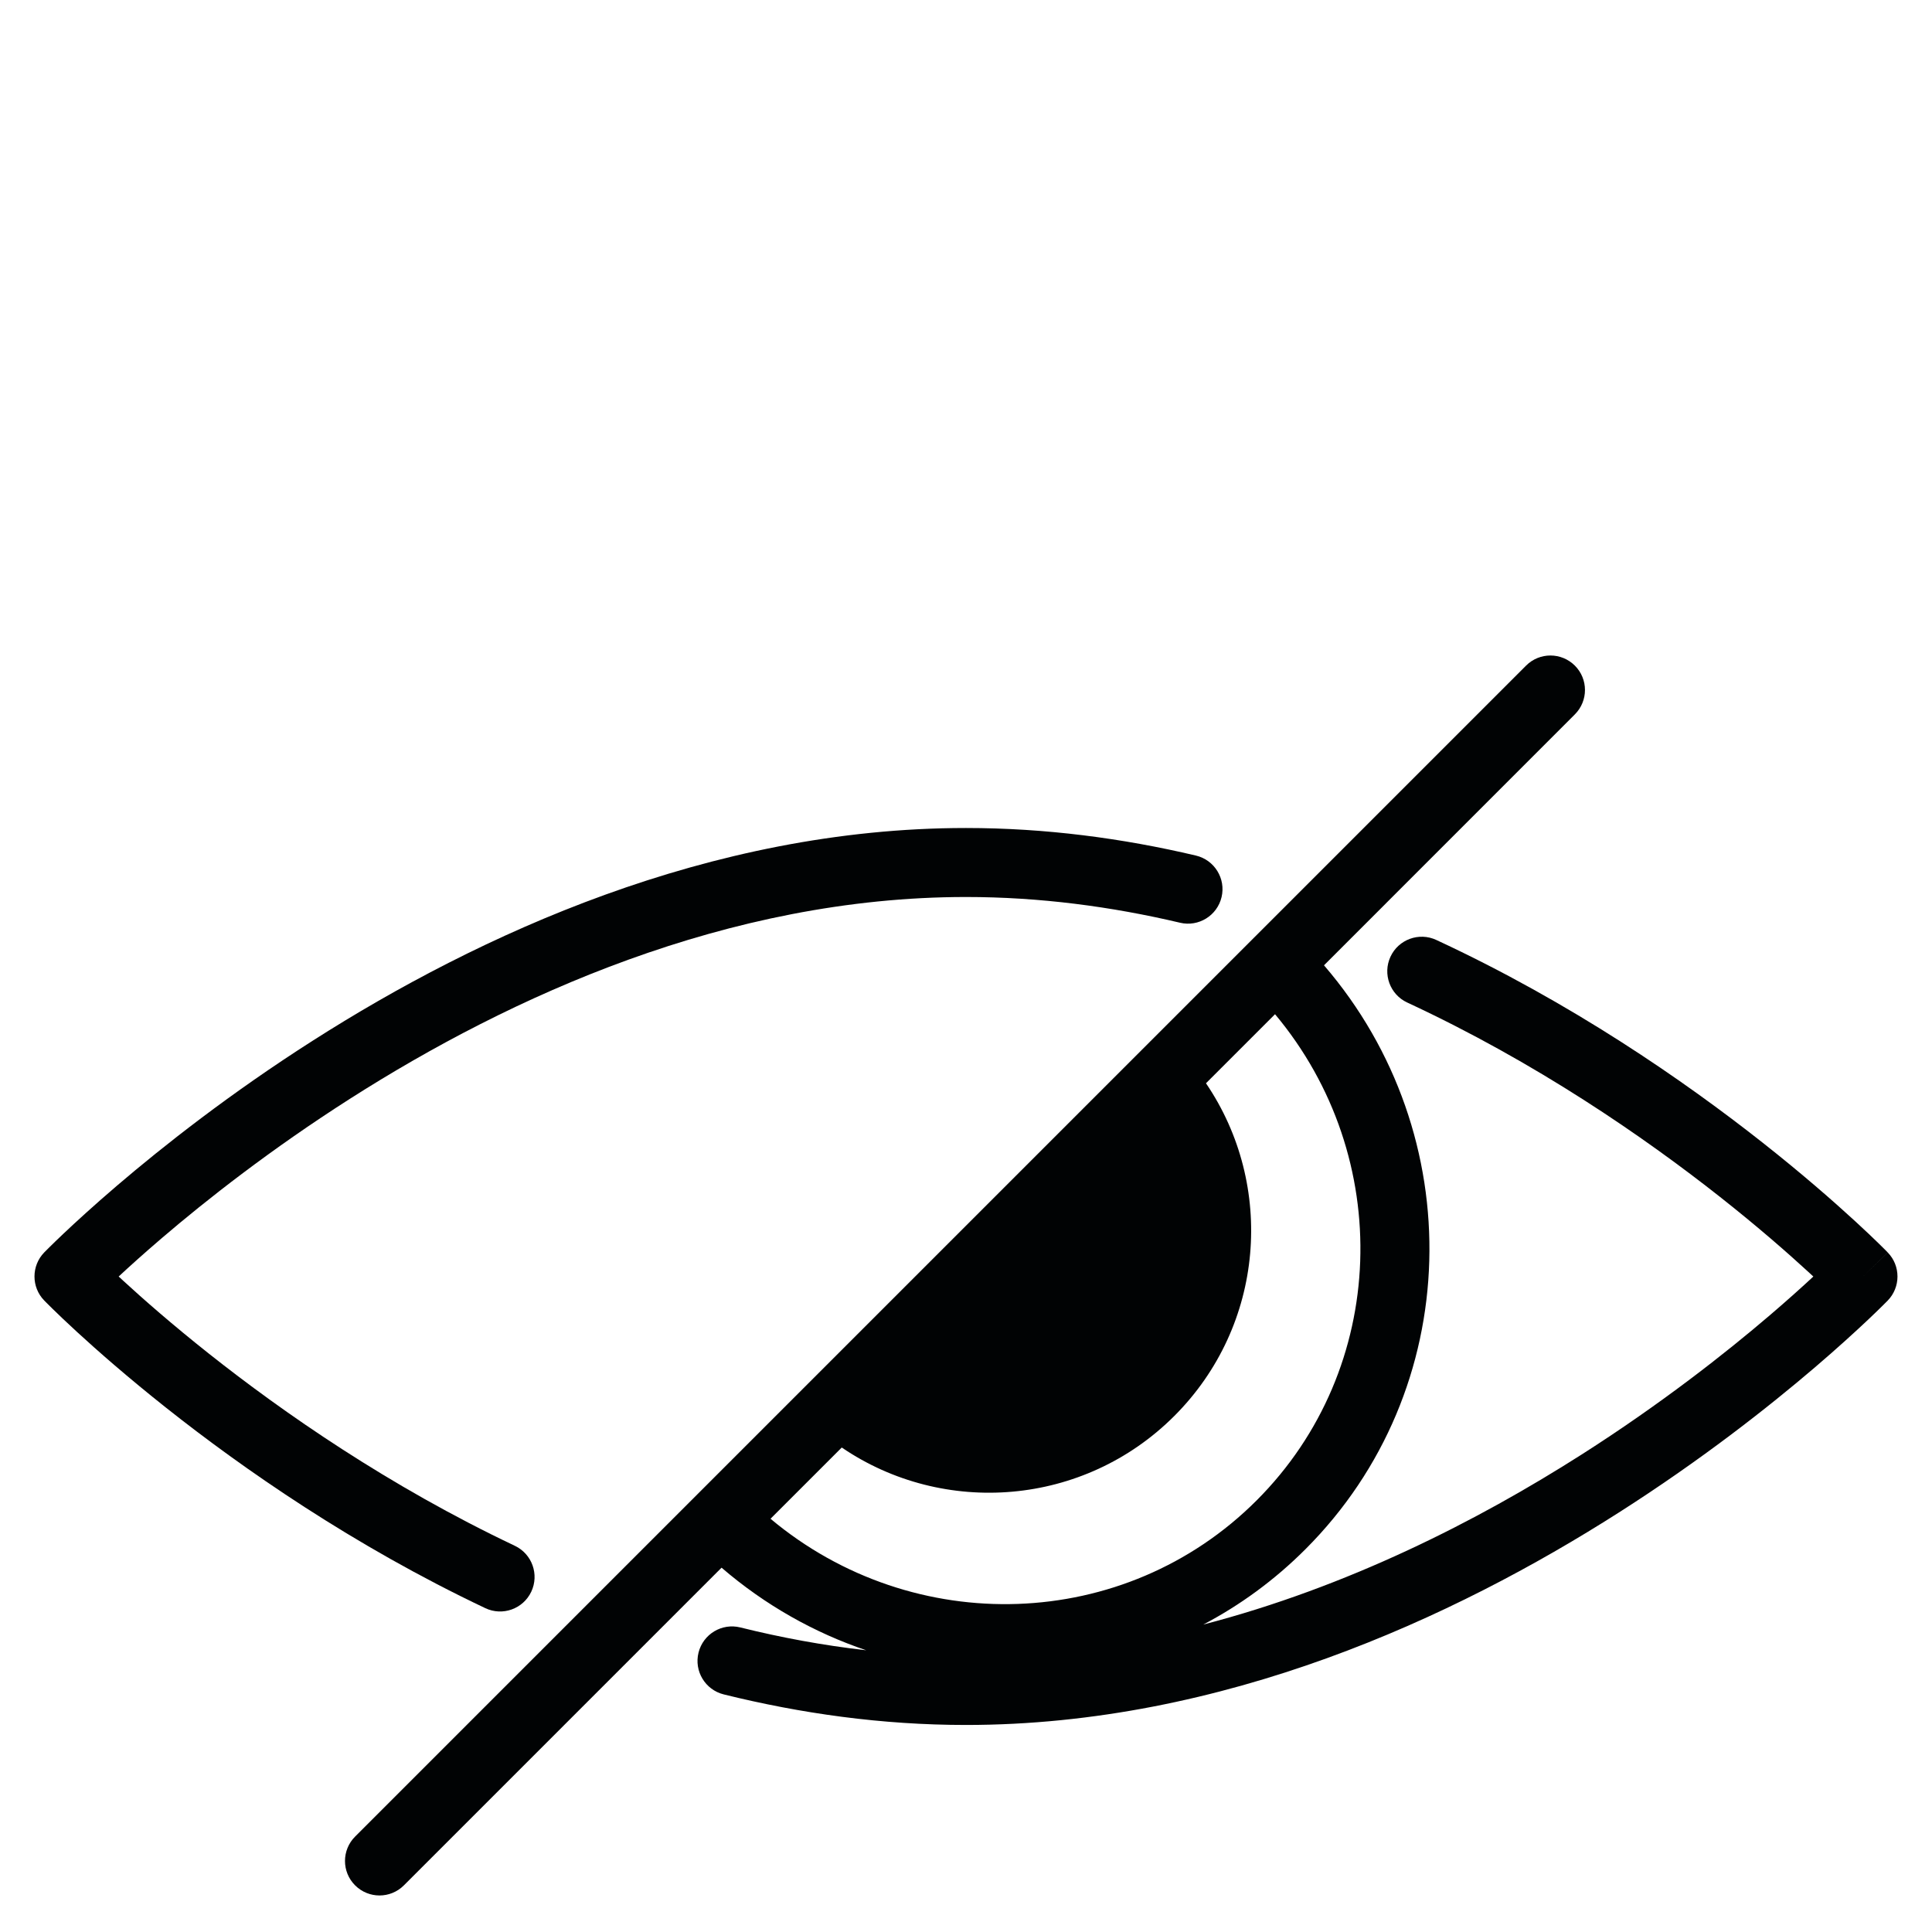 <svg fill="none" height="56" viewBox="0 0 56 56" width="56" xmlns="http://www.w3.org/2000/svg"><g fill="#010304"><path d="m33.333 40.334c2.577-2.577 2.577-6.756 0-9.333l-9.333 9.333c2.577 2.577 6.756 2.577 9.333 0z"/><g clip-rule="evenodd" fill-rule="evenodd"><path d="m45.648 20.707c.391-.391.391-1.024 0-1.414s-1.024-.391-1.414 0l-33.941 33.941c-.391.391-.391 1.024 0 1.414.391.391 1.024.391 1.414 0l9.208-9.208c1.264 1.088 2.691 1.887 4.192 2.394-1.244-.141-2.462-.367-3.649-.662-.536-.133-1.078.194-1.211.73s.194 1.078.73 1.211c2.231.553 4.585.886 7.023.886 7.448 0 14.139-3.107 18.922-6.157 2.4-1.53 4.341-3.06 5.684-4.208.672-.575 1.195-1.055 1.553-1.393.179-.169.316-.303.41-.396.047-.046.083-.083.108-.108l.029-.029.008-.008.003-.003c.376-.388.377-1.005.001-1.393l-.718.696c.718-.696.717-.697.717-.697l-.001-.001-.004-.004-.013-.014-.049-.05c-.043-.043-.105-.105-.186-.184-.162-.158-.4-.386-.709-.669-.617-.566-1.517-1.356-2.659-2.257-2.282-1.8-5.546-4.06-9.464-5.879-.501-.233-1.096-.015-1.328.486s-.015 1.096.486 1.328c3.737 1.736 6.869 3.901 9.068 5.636 1.098.866 1.96 1.623 2.545 2.16.055.051.108.099.158.146-.319.297-.74.676-1.253 1.115-1.288 1.102-3.155 2.572-5.46 4.042-3.035 1.935-6.794 3.845-10.971 4.931 1.066-.56 2.067-1.288 2.963-2.185 4.619-4.619 4.771-12.008.537-16.924zm-8.691 8.691-2.001 2.001c2.011 2.958 1.706 7.019-.916 9.642s-6.684 2.928-9.641.916l-2.065 2.065c4.146 3.471 10.27 3.289 14.091-.533 3.821-3.821 4.004-9.945.533-14.091zm-11.109 11.109c2.144 1.25 4.94.957 6.778-.881 1.837-1.837 2.131-4.634.881-6.778zm28.869-2.81s.001-.001-.717-.697z"/><path d="m3.44 37c.319-.297.74-.676 1.253-1.115 1.288-1.102 3.155-2.572 5.46-4.042 4.626-2.95 10.936-5.843 17.847-5.843 2.135 0 4.213.276 6.205.746.537.127 1.076-.206 1.203-.744.127-.537-.206-1.076-.744-1.203-2.124-.501-4.357-.799-6.665-.799-7.448 0-14.139 3.107-18.922 6.157-2.4 1.53-4.341 3.06-5.684 4.208-.672.575-1.195 1.055-1.553 1.393-.179.169-.316.303-.41.396-.047.046-.083.083-.108.108l-.029.029-.008.008-.003.003c-.376.388-.377 1.005-.001 1.393 0 0 0 0 .718-.696l-.718.696.002.002.004.004.013.013.048.049c.042.042.102.102.181.179.158.155.39.377.691.654.602.553 1.48 1.325 2.595 2.209 2.228 1.766 5.417 3.99 9.251 5.808.499.237 1.095.024 1.332-.475s.024-1.095-.475-1.332c-3.659-1.735-6.718-3.866-8.866-5.568-1.072-.85-1.913-1.589-2.484-2.114-.047-.043-.092-.085-.136-.126zm-1.44 0-.717-.697s-.001.001.717.697z"/></g></g></svg>